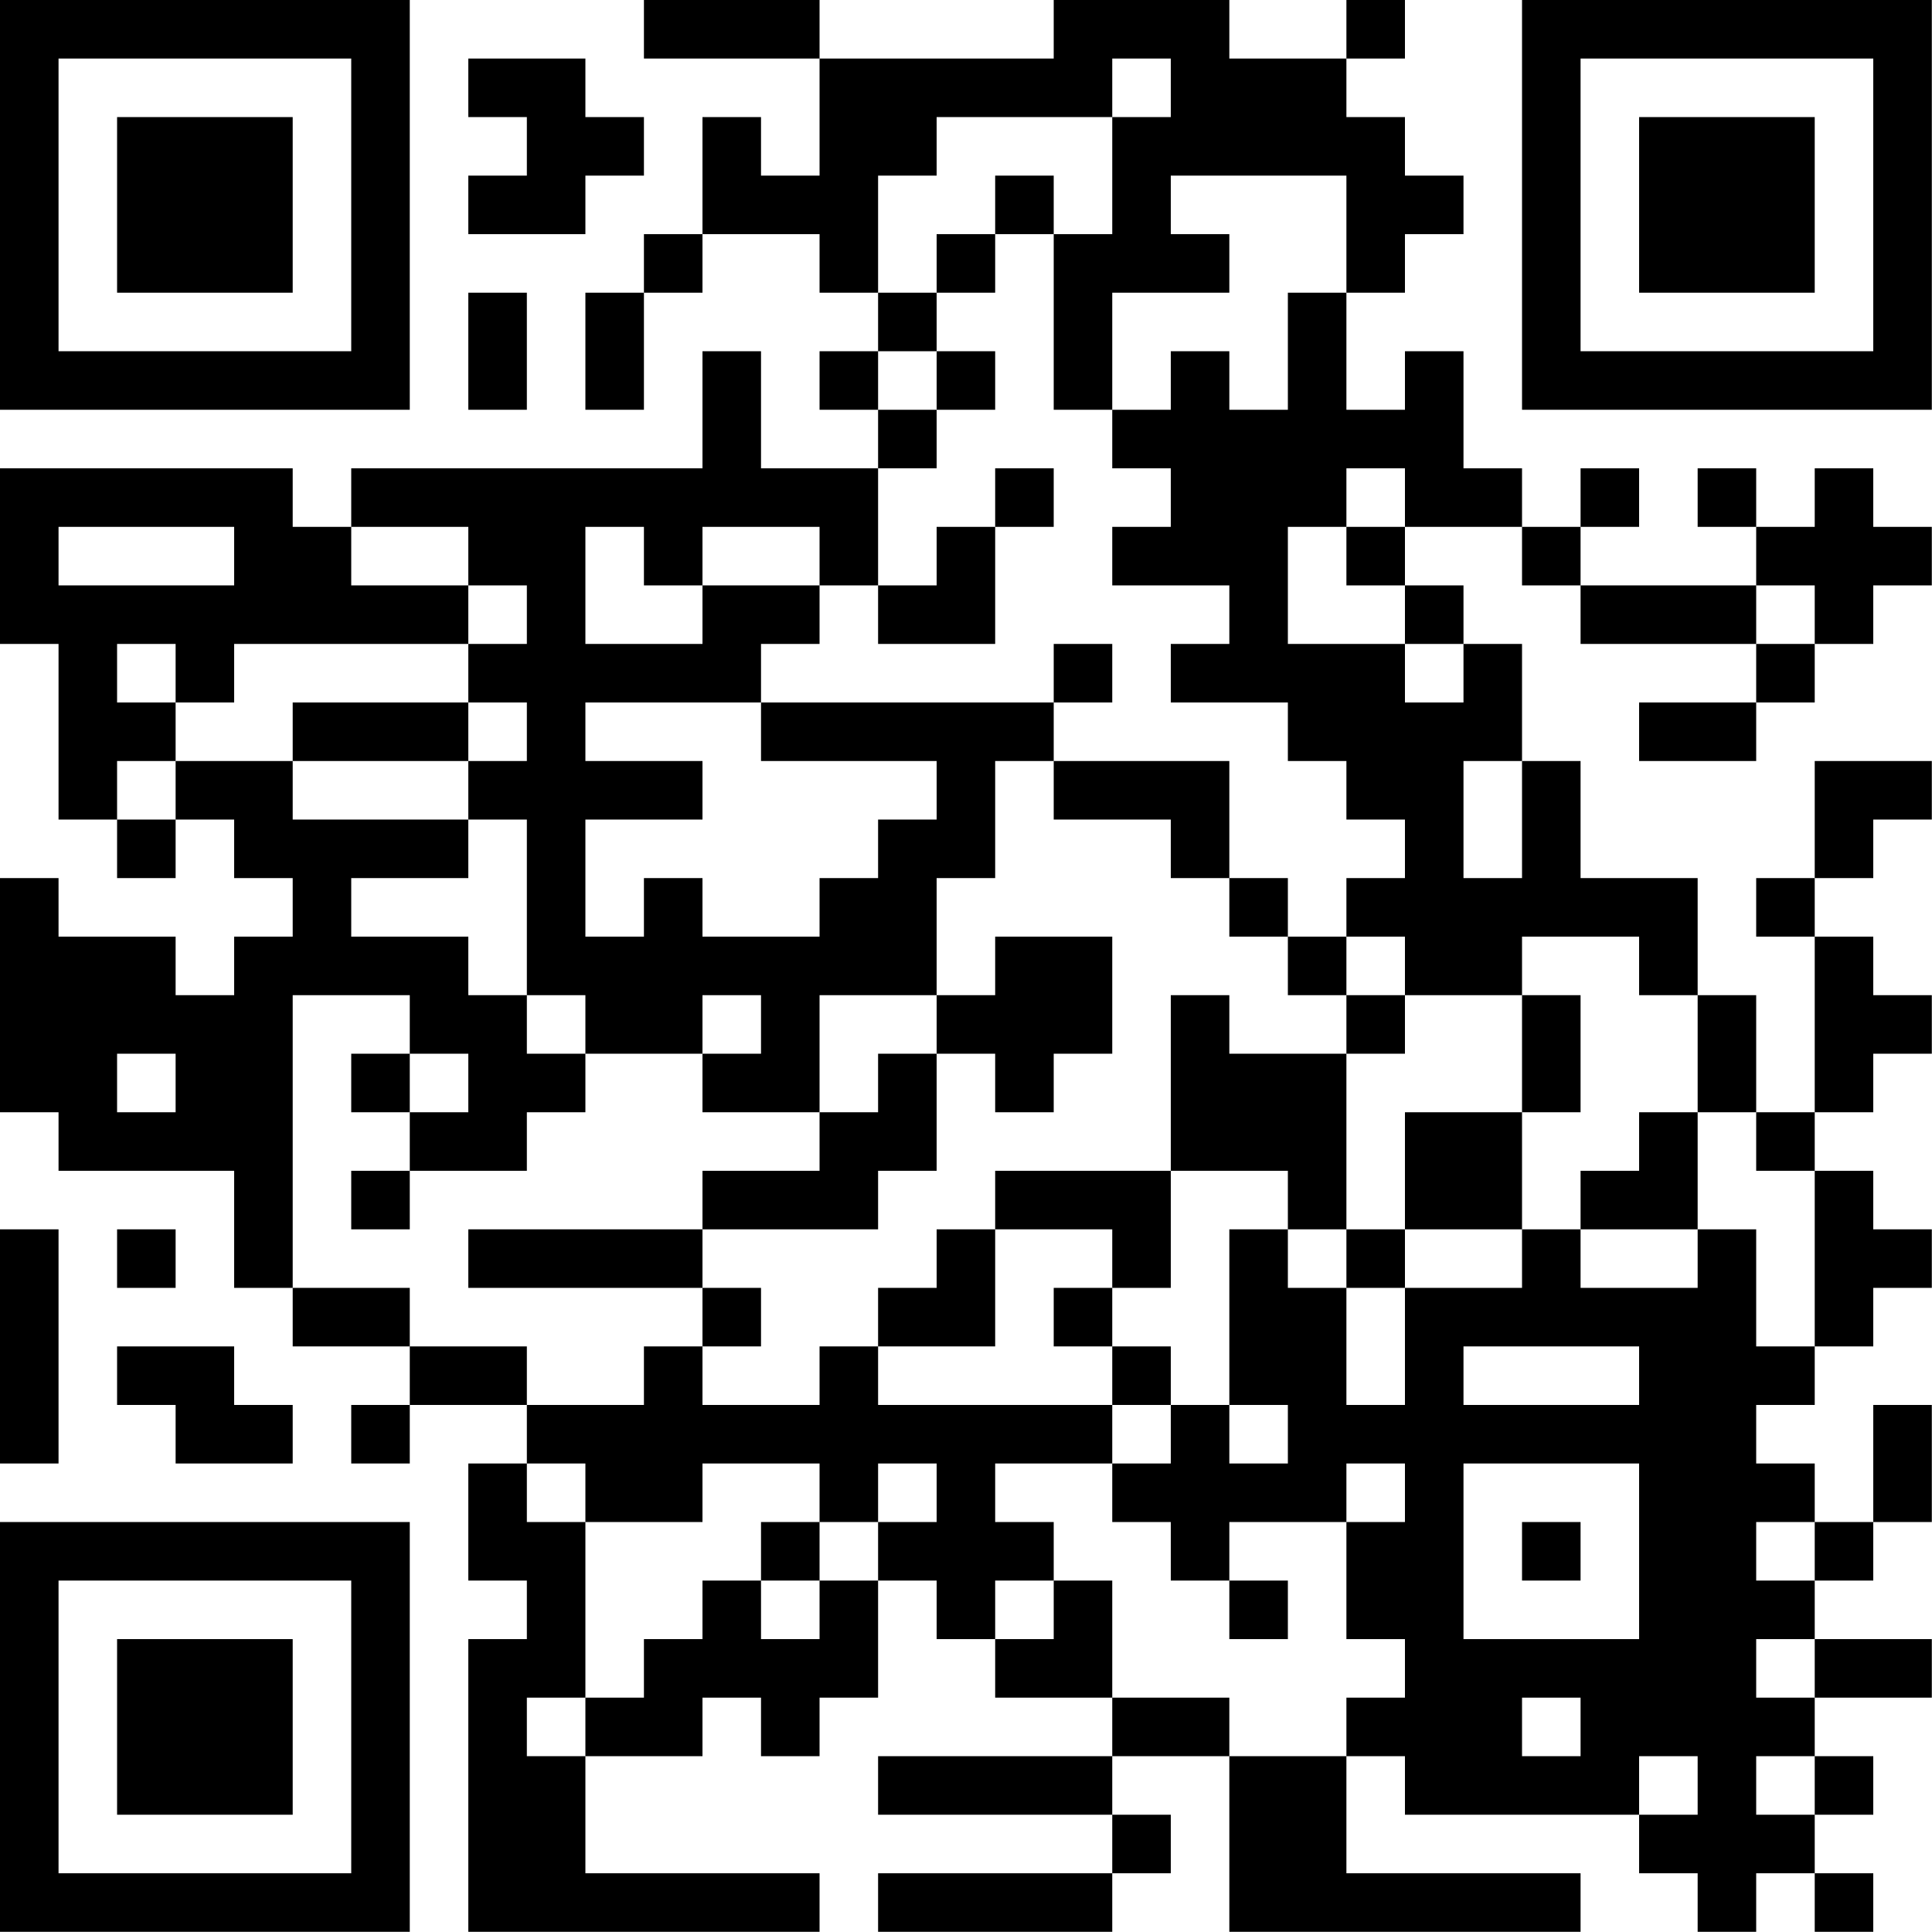 <?xml version="1.0" encoding="UTF-8"?>
<svg xmlns="http://www.w3.org/2000/svg" version="1.1" width="100" height="100" viewBox="0 0 100 100"><rect x="0" y="0" width="100" height="100" fill="#ffffff"/><g transform="scale(3.03)"><g transform="translate(0,0)"><path fill-rule="evenodd" d="M11 0L11 1L14 1L14 3L13 3L13 2L12 2L12 4L11 4L11 5L10 5L10 7L11 7L11 5L12 5L12 4L14 4L14 5L15 5L15 6L14 6L14 7L15 7L15 8L13 8L13 6L12 6L12 8L6 8L6 9L5 9L5 8L0 8L0 11L1 11L1 14L2 14L2 15L3 15L3 14L4 14L4 15L5 15L5 16L4 16L4 17L3 17L3 16L1 16L1 15L0 15L0 19L1 19L1 20L4 20L4 22L5 22L5 23L7 23L7 24L6 24L6 25L7 25L7 24L9 24L9 25L8 25L8 27L9 27L9 28L8 28L8 33L14 33L14 32L10 32L10 30L12 30L12 29L13 29L13 30L14 30L14 29L15 29L15 27L16 27L16 28L17 28L17 29L19 29L19 30L15 30L15 31L19 31L19 32L15 32L15 33L19 33L19 32L20 32L20 31L19 31L19 30L21 30L21 33L27 33L27 32L23 32L23 30L24 30L24 31L28 31L28 32L29 32L29 33L30 33L30 32L31 32L31 33L32 33L32 32L31 32L31 31L32 31L32 30L31 30L31 29L33 29L33 28L31 28L31 27L32 27L32 26L33 26L33 24L32 24L32 26L31 26L31 25L30 25L30 24L31 24L31 23L32 23L32 22L33 22L33 21L32 21L32 20L31 20L31 19L32 19L32 18L33 18L33 17L32 17L32 16L31 16L31 15L32 15L32 14L33 14L33 13L31 13L31 15L30 15L30 16L31 16L31 19L30 19L30 17L29 17L29 15L27 15L27 13L26 13L26 11L25 11L25 10L24 10L24 9L26 9L26 10L27 10L27 11L30 11L30 12L28 12L28 13L30 13L30 12L31 12L31 11L32 11L32 10L33 10L33 9L32 9L32 8L31 8L31 9L30 9L30 8L29 8L29 9L30 9L30 10L27 10L27 9L28 9L28 8L27 8L27 9L26 9L26 8L25 8L25 6L24 6L24 7L23 7L23 5L24 5L24 4L25 4L25 3L24 3L24 2L23 2L23 1L24 1L24 0L23 0L23 1L21 1L21 0L18 0L18 1L14 1L14 0ZM8 1L8 2L9 2L9 3L8 3L8 4L10 4L10 3L11 3L11 2L10 2L10 1ZM19 1L19 2L16 2L16 3L15 3L15 5L16 5L16 6L15 6L15 7L16 7L16 8L15 8L15 10L14 10L14 9L12 9L12 10L11 10L11 9L10 9L10 11L12 11L12 10L14 10L14 11L13 11L13 12L10 12L10 13L12 13L12 14L10 14L10 16L11 16L11 15L12 15L12 16L14 16L14 15L15 15L15 14L16 14L16 13L13 13L13 12L18 12L18 13L17 13L17 15L16 15L16 17L14 17L14 19L12 19L12 18L13 18L13 17L12 17L12 18L10 18L10 17L9 17L9 14L8 14L8 13L9 13L9 12L8 12L8 11L9 11L9 10L8 10L8 9L6 9L6 10L8 10L8 11L4 11L4 12L3 12L3 11L2 11L2 12L3 12L3 13L2 13L2 14L3 14L3 13L5 13L5 14L8 14L8 15L6 15L6 16L8 16L8 17L9 17L9 18L10 18L10 19L9 19L9 20L7 20L7 19L8 19L8 18L7 18L7 17L5 17L5 22L7 22L7 23L9 23L9 24L11 24L11 23L12 23L12 24L14 24L14 23L15 23L15 24L19 24L19 25L17 25L17 26L18 26L18 27L17 27L17 28L18 28L18 27L19 27L19 29L21 29L21 30L23 30L23 29L24 29L24 28L23 28L23 26L24 26L24 25L23 25L23 26L21 26L21 27L20 27L20 26L19 26L19 25L20 25L20 24L21 24L21 25L22 25L22 24L21 24L21 21L22 21L22 22L23 22L23 24L24 24L24 22L26 22L26 21L27 21L27 22L29 22L29 21L30 21L30 23L31 23L31 20L30 20L30 19L29 19L29 17L28 17L28 16L26 16L26 17L24 17L24 16L23 16L23 15L24 15L24 14L23 14L23 13L22 13L22 12L20 12L20 11L21 11L21 10L19 10L19 9L20 9L20 8L19 8L19 7L20 7L20 6L21 6L21 7L22 7L22 5L23 5L23 3L20 3L20 4L21 4L21 5L19 5L19 7L18 7L18 4L19 4L19 2L20 2L20 1ZM17 3L17 4L16 4L16 5L17 5L17 4L18 4L18 3ZM8 5L8 7L9 7L9 5ZM16 6L16 7L17 7L17 6ZM17 8L17 9L16 9L16 10L15 10L15 11L17 11L17 9L18 9L18 8ZM23 8L23 9L22 9L22 11L24 11L24 12L25 12L25 11L24 11L24 10L23 10L23 9L24 9L24 8ZM1 9L1 10L4 10L4 9ZM30 10L30 11L31 11L31 10ZM18 11L18 12L19 12L19 11ZM5 12L5 13L8 13L8 12ZM18 13L18 14L20 14L20 15L21 15L21 16L22 16L22 17L23 17L23 18L21 18L21 17L20 17L20 20L17 20L17 21L16 21L16 22L15 22L15 23L17 23L17 21L19 21L19 22L18 22L18 23L19 23L19 24L20 24L20 23L19 23L19 22L20 22L20 20L22 20L22 21L23 21L23 22L24 22L24 21L26 21L26 19L27 19L27 17L26 17L26 19L24 19L24 21L23 21L23 18L24 18L24 17L23 17L23 16L22 16L22 15L21 15L21 13ZM25 13L25 15L26 15L26 13ZM17 16L17 17L16 17L16 18L15 18L15 19L14 19L14 20L12 20L12 21L8 21L8 22L12 22L12 23L13 23L13 22L12 22L12 21L15 21L15 20L16 20L16 18L17 18L17 19L18 19L18 18L19 18L19 16ZM2 18L2 19L3 19L3 18ZM6 18L6 19L7 19L7 18ZM28 19L28 20L27 20L27 21L29 21L29 19ZM6 20L6 21L7 21L7 20ZM0 21L0 25L1 25L1 21ZM2 21L2 22L3 22L3 21ZM2 23L2 24L3 24L3 25L5 25L5 24L4 24L4 23ZM25 23L25 24L28 24L28 23ZM9 25L9 26L10 26L10 29L9 29L9 30L10 30L10 29L11 29L11 28L12 28L12 27L13 27L13 28L14 28L14 27L15 27L15 26L16 26L16 25L15 25L15 26L14 26L14 25L12 25L12 26L10 26L10 25ZM25 25L25 28L28 28L28 25ZM13 26L13 27L14 27L14 26ZM26 26L26 27L27 27L27 26ZM30 26L30 27L31 27L31 26ZM21 27L21 28L22 28L22 27ZM30 28L30 29L31 29L31 28ZM26 29L26 30L27 30L27 29ZM28 30L28 31L29 31L29 30ZM30 30L30 31L31 31L31 30ZM0 0L0 7L7 7L7 0ZM1 1L1 6L6 6L6 1ZM2 2L2 5L5 5L5 2ZM26 0L26 7L33 7L33 0ZM27 1L27 6L32 6L32 1ZM28 2L28 5L31 5L31 2ZM0 26L0 33L7 33L7 26ZM1 27L1 32L6 32L6 27ZM2 28L2 31L5 31L5 28Z" fill="#000000"/></g></g></svg>
